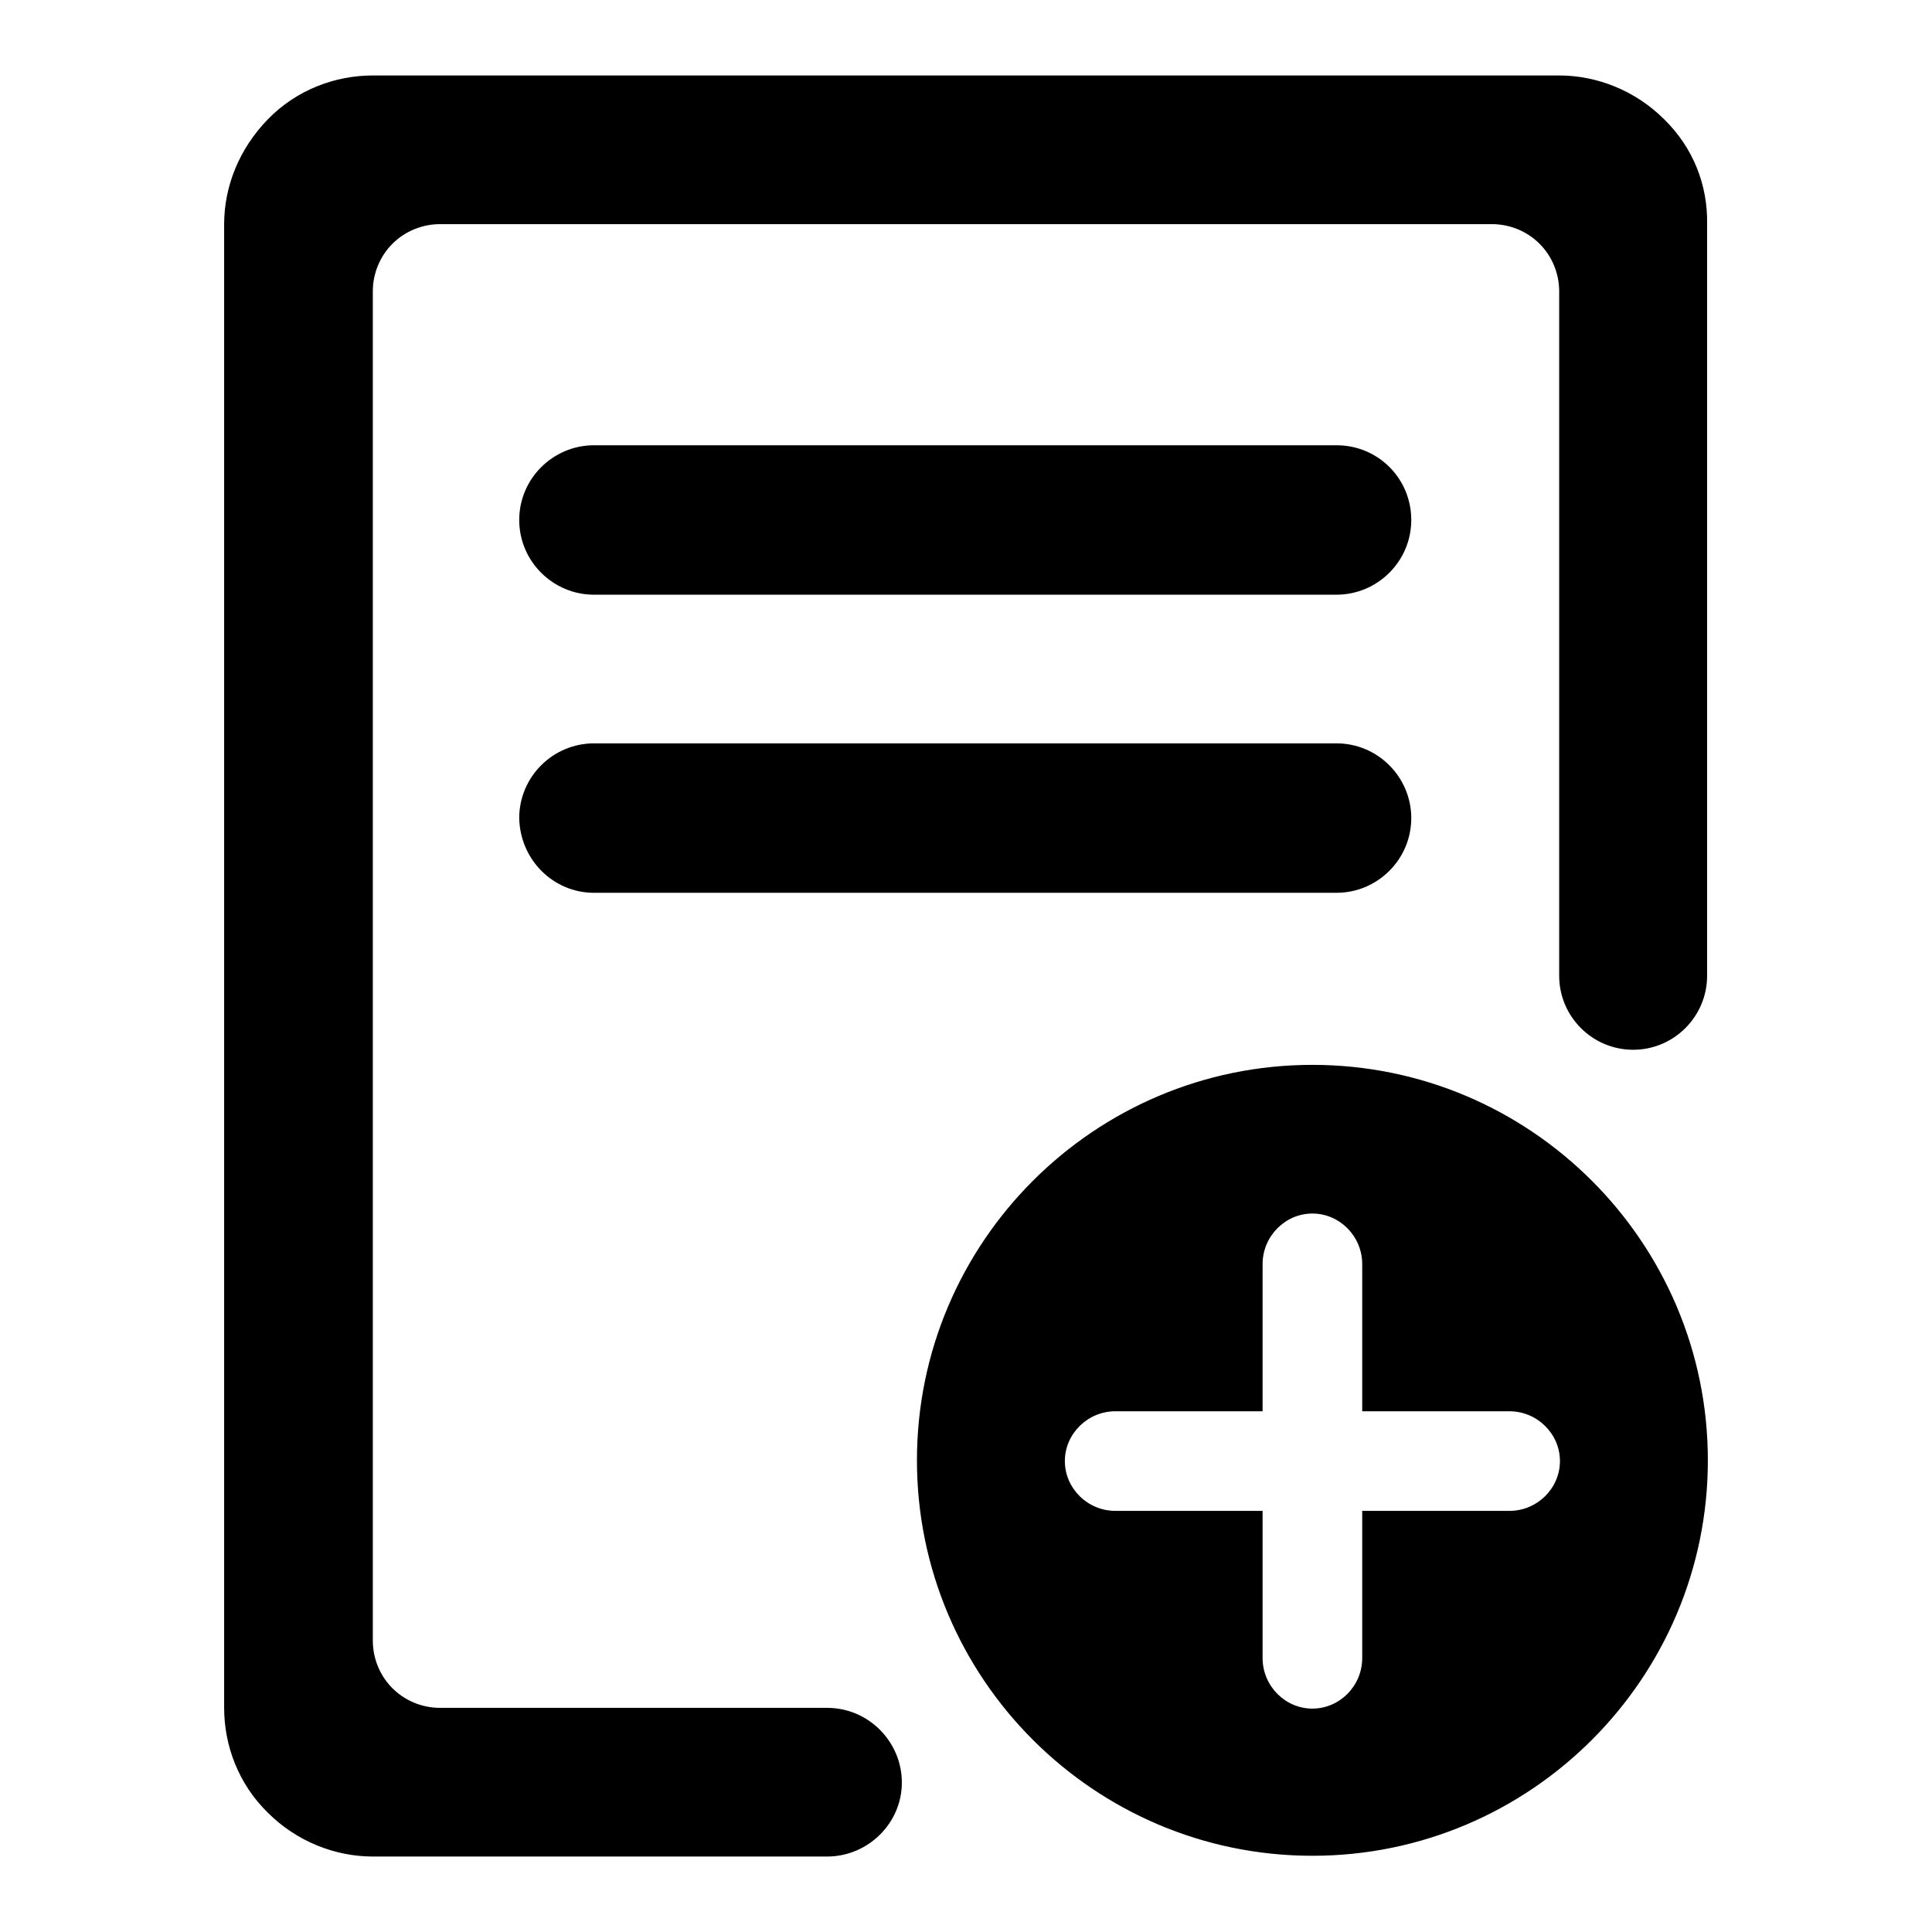 <?xml version="1.0" encoding="utf-8"?>
<!-- Svg Vector Icons : http://www.onlinewebfonts.com/icon -->
<!DOCTYPE svg PUBLIC "-//W3C//DTD SVG 1.1//EN" "http://www.w3.org/Graphics/SVG/1.1/DTD/svg11.dtd">
<svg version="1.1" xmlns="http://www.w3.org/2000/svg" xmlns:xlink="http://www.w3.org/1999/xlink" x="0px" y="0px" viewBox="0 0 256 256" enable-background="new 0 0 256 256" xml:space="preserve">
<g><g><path fill="#000000" d="M200,200.2h-19.5v19.5c0,3.7-3,6.7-6.6,6.7s-6.6-3-6.6-6.7v-19.5h-19.5c-3.7,0-6.7-3-6.7-6.6s3-6.6,6.7-6.6h19.5v-19.5c0-3.7,3-6.7,6.6-6.7s6.6,3,6.6,6.7v19.5H200c3.7,0,6.7,3,6.7,6.6S203.7,200.2,200,200.2z M173.9,141.1c-28.9,0-52.4,23.5-52.4,52.4c0,28.9,23.5,52.4,52.4,52.4c28.9,0,52.4-23.5,52.4-52.4S202.8,141.1,173.9,141.1z M220.5,15.8c-3.8-3.8-8.9-5.8-13.9-5.8H49.4c-5,0-10.1,1.9-13.9,5.8c-3.8,3.9-5.8,8.9-5.8,13.9v196.6c0,5,1.9,10.1,5.8,13.9c3.8,3.8,8.9,5.8,13.9,5.8h59.5c0.2,0,0.5,0,0.7,0c5.4,0,9.9-4.4,9.9-9.8c0-5.4-4.4-9.9-9.9-9.9H58.3c-2.3,0-4.6-0.9-6.3-2.6c-1.7-1.7-2.6-4-2.6-6.3V38.6c0-2.3,0.9-4.6,2.6-6.3c1.7-1.7,4-2.6,6.3-2.6h139.4c2.3,0,4.6,0.9,6.3,2.6s2.6,4,2.6,6.3v90.7c0,5.4,4.4,9.8,9.8,9.8c5.4,0,9.8-4.4,9.8-9.8V29.7C226.3,24.6,224.4,19.6,220.5,15.8z M78.7,118.3h98.4c5.4,0,9.9-4.4,9.9-9.9c0-5.4-4.4-9.9-9.9-9.9H78.7c-5.4,0-9.9,4.4-9.9,9.9C68.9,113.9,73.3,118.3,78.7,118.3z M78.7,78.8h98.4c5.4,0,9.9-4.4,9.9-9.9s-4.4-9.9-9.9-9.9H78.7c-5.4,0-9.9,4.4-9.9,9.9S73.3,78.8,78.7,78.8z"/></g></g>
</svg>